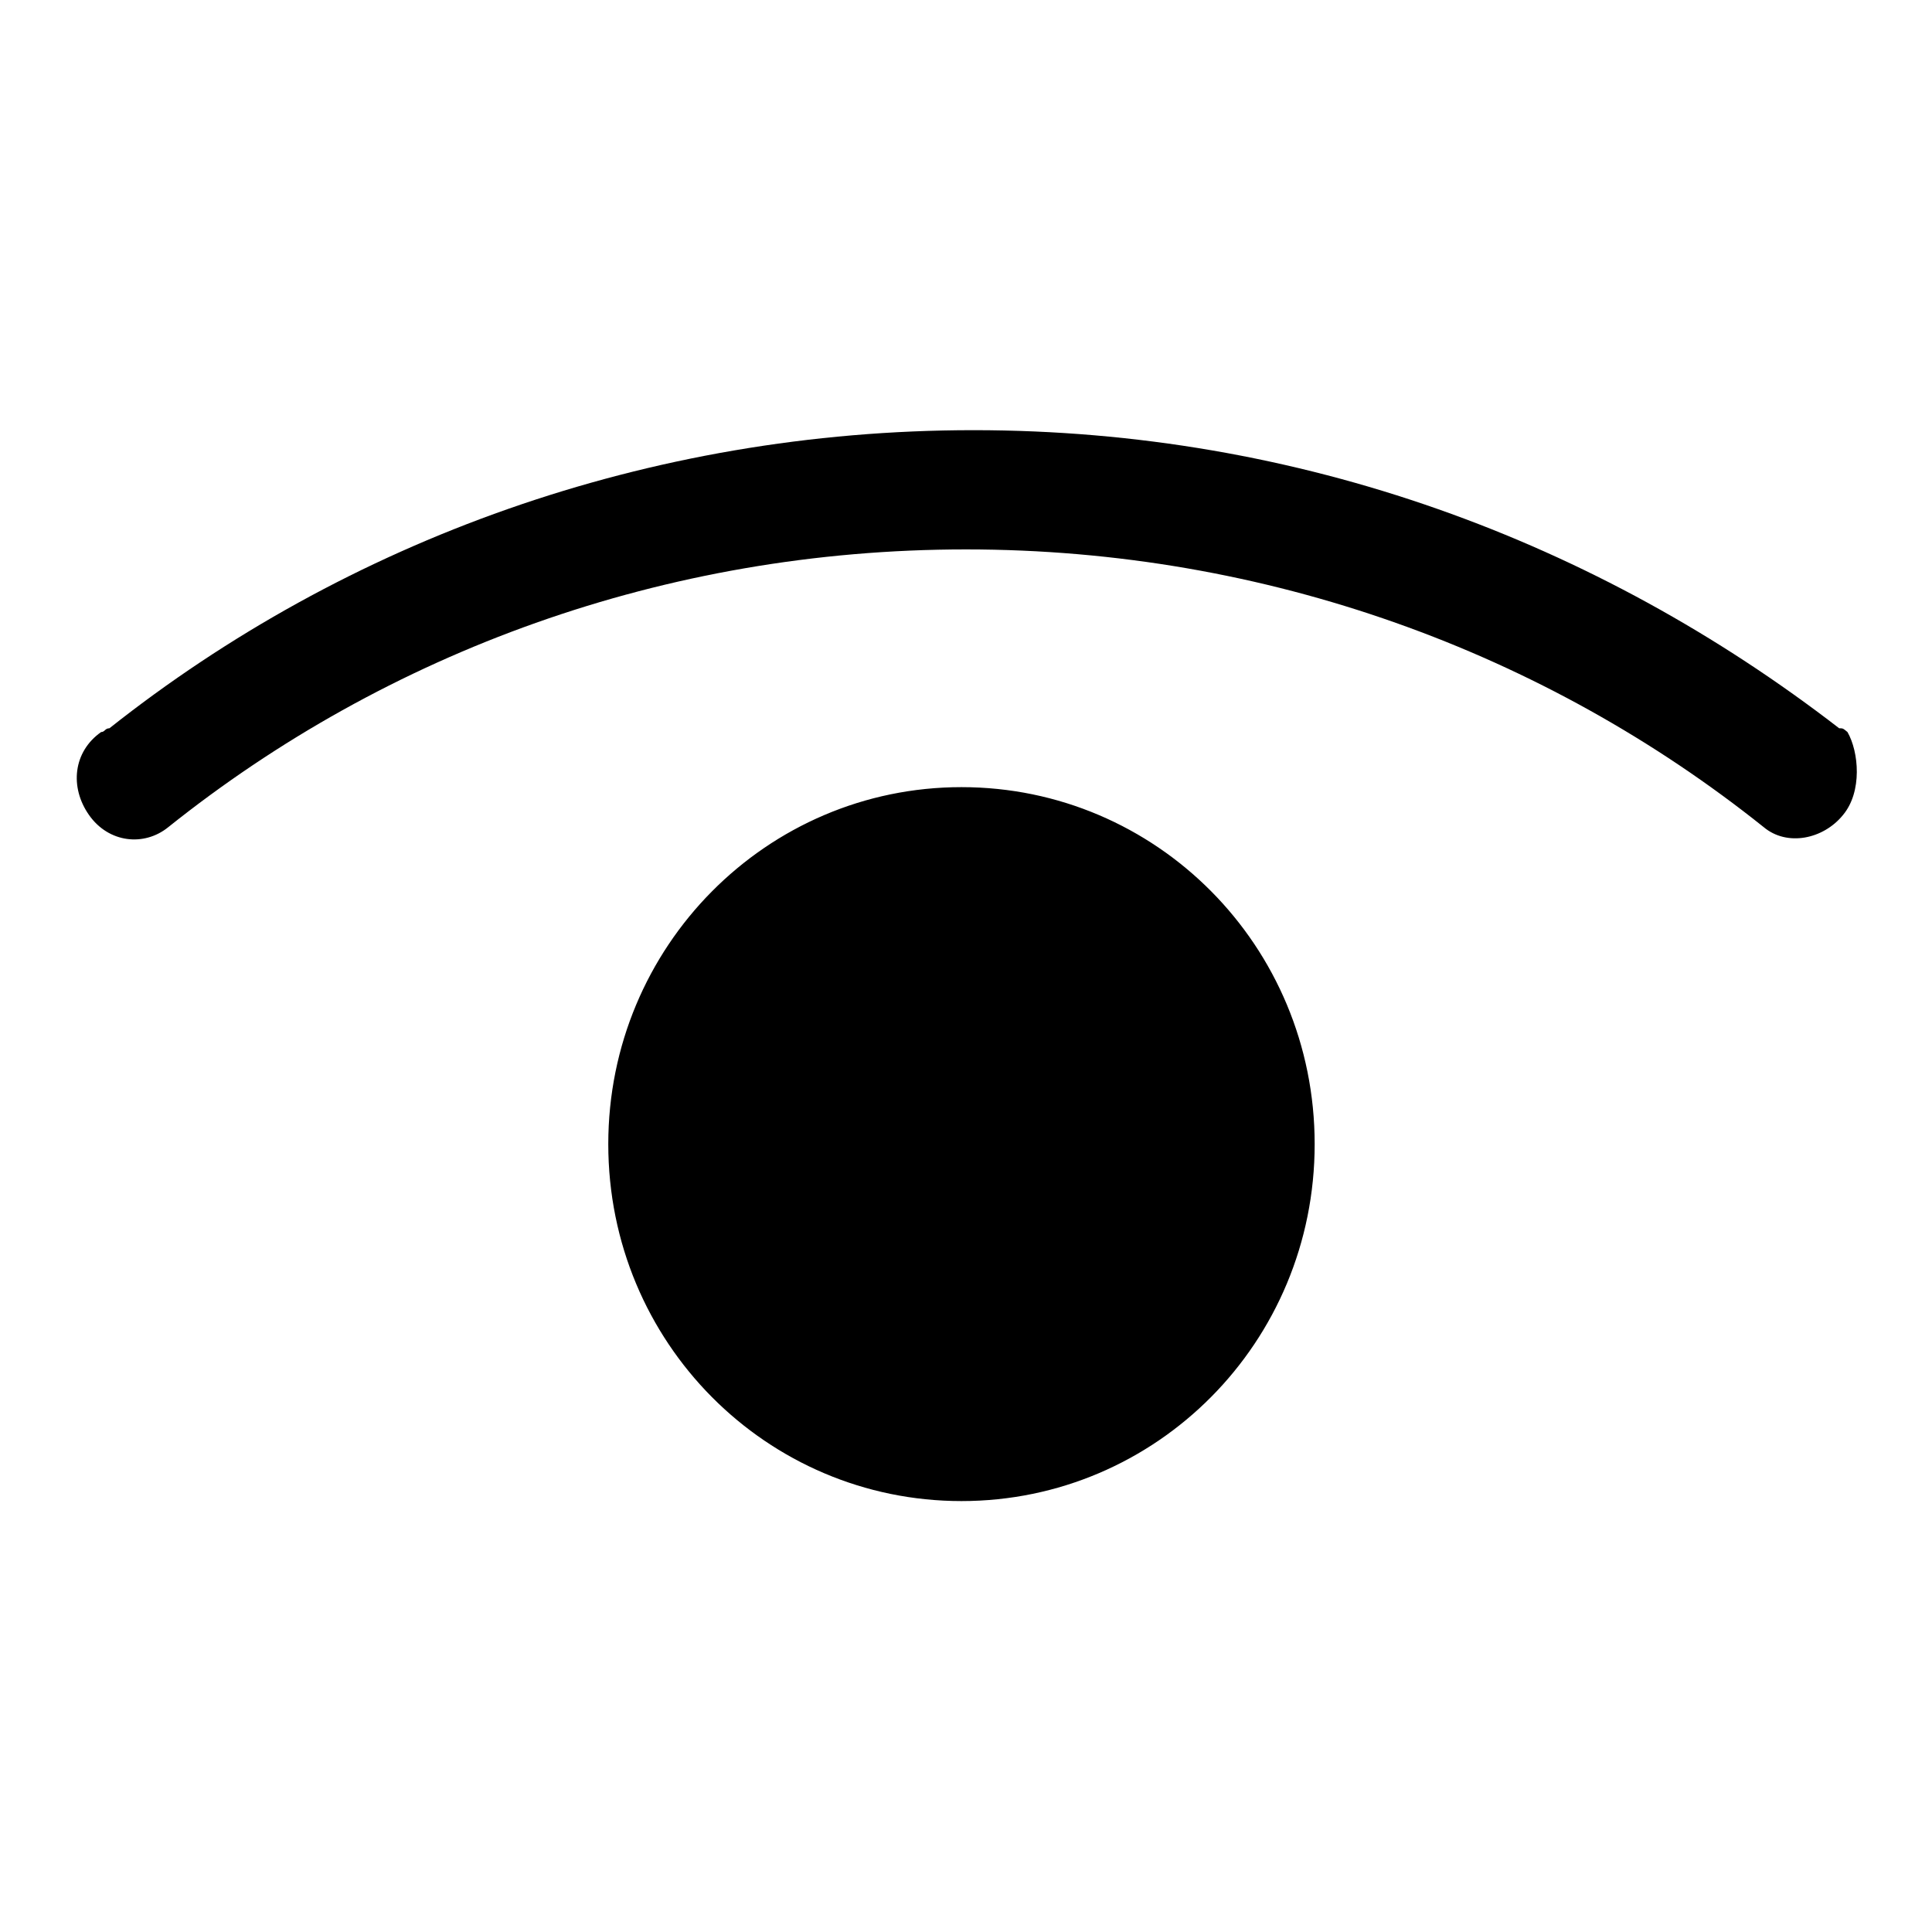 <?xml version="1.0" encoding="utf-8"?>
<!-- Svg Vector Icons : http://www.onlinewebfonts.com/icon -->
<!DOCTYPE svg PUBLIC "-//W3C//DTD SVG 1.1//EN" "http://www.w3.org/Graphics/SVG/1.1/DTD/svg11.dtd">
<svg version="1.1" xmlns="http://www.w3.org/2000/svg" xmlns:xlink="http://www.w3.org/1999/xlink" x="0px" y="0px" viewBox="0 0 256 256" enable-background="new 0 0 256 256" xml:space="preserve">
<g> <path fill="#000000" d="M244.2,108c-2.6,3.2-7.4,4.2-10.5,1.6l0,0c-28.9-23.1-65.8-36.8-105.7-36.8c-40,0-76.8,13.7-105.7,36.8l0,0 c-3.2,2.6-7.9,2.1-10.5-1.6c-2.6-3.7-2.1-8.4,1.6-11c0.5,0,0.5-0.5,1.1-0.5C45.8,71.7,85.8,57,129,57s82.6,14.7,114.7,39.5 c0.5,0,0.5,0,1.1,0.5C246.3,99.6,246.8,104.9,244.2,108z M127.4,104.3c25.8,0,46.8,21,46.8,47.3c0,26.3-21,47.3-46.8,47.3 c-25.8,0-46.8-21-46.8-47.3C80.6,125.4,101.6,104.3,127.4,104.3z"/></g>
</svg>